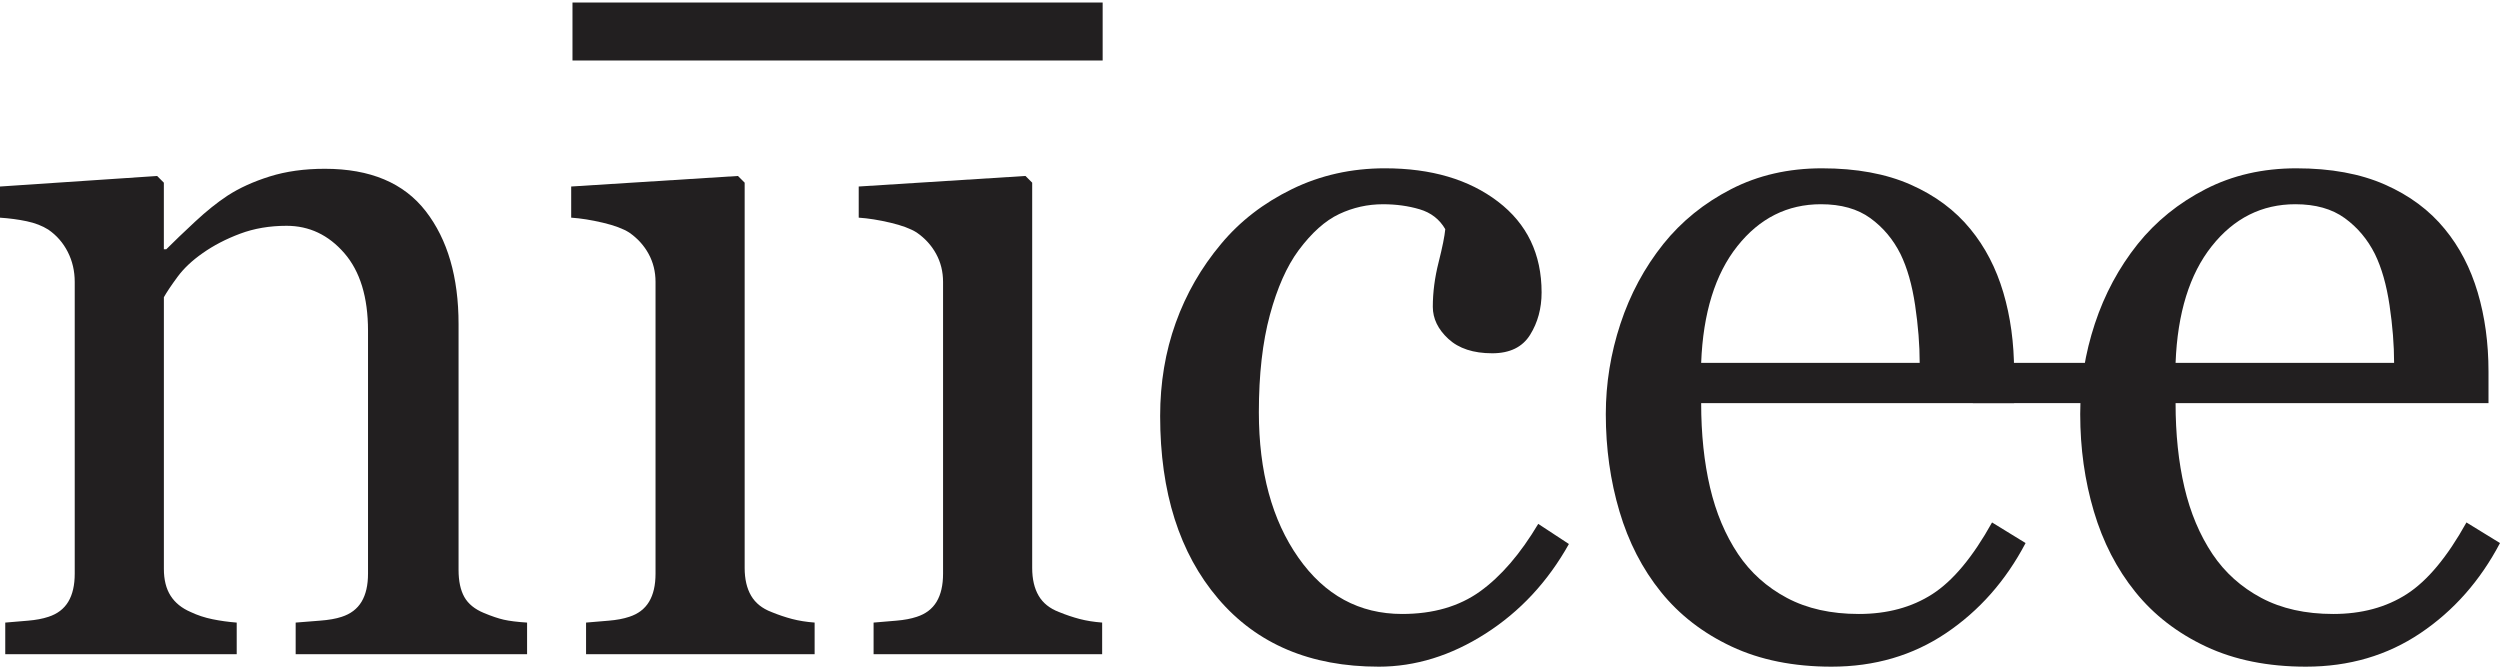 <?xml version="1.0" standalone="no"?><!DOCTYPE svg PUBLIC "-//W3C//DTD SVG 1.1//EN" "http://www.w3.org/Graphics/SVG/1.1/DTD/svg11.dtd"><svg width="100%" height="100%" viewBox="0 0 300 80" version="1.1" xmlns="http://www.w3.org/2000/svg" xmlns:xlink="http://www.w3.org/1999/xlink" xml:space="preserve" style="fill-rule:evenodd;clip-rule:evenodd;stroke-linejoin:round;stroke-miterlimit:1.414;"><g><g id="niicee (black)"><path d="M300,65.164c-2.377,4.524 -5.559,8.127 -9.546,10.811c-3.987,2.684 -8.568,4.025 -13.743,4.025c-4.562,0 -8.559,-0.805 -11.99,-2.415c-3.431,-1.61 -6.258,-3.795 -8.482,-6.555c-2.224,-2.76 -3.882,-5.98 -4.974,-9.661c-1.093,-3.68 -1.639,-7.571 -1.639,-11.673c0,-3.68 0.585,-7.293 1.754,-10.84c1.169,-3.546 2.885,-6.738 5.147,-9.574c2.185,-2.722 4.897,-4.917 8.137,-6.584c3.239,-1.668 6.872,-2.501 10.897,-2.501c4.14,0 7.686,0.652 10.638,1.955c2.952,1.303 5.348,3.086 7.188,5.348c1.763,2.147 3.076,4.677 3.939,7.591c0.863,2.914 1.294,6.076 1.294,9.488l0,3.795l-37.55,0c0,3.719 0.355,7.092 1.064,10.121c0.709,3.029 1.831,5.693 3.364,7.993c1.495,2.224 3.45,3.977 5.865,5.262c2.415,1.284 5.29,1.926 8.626,1.926c3.412,0 6.354,-0.795 8.827,-2.386c2.473,-1.591 4.859,-4.457 7.159,-8.597l4.025,2.473ZM287.292,43.542c0,-2.147 -0.182,-4.447 -0.546,-6.901c-0.364,-2.454 -0.949,-4.505 -1.754,-6.153c-0.882,-1.763 -2.089,-3.201 -3.623,-4.313c-1.533,-1.112 -3.508,-1.668 -5.923,-1.668c-4.025,0 -7.37,1.677 -10.034,5.032c-2.664,3.354 -4.112,8.022 -4.342,14.002l26.222,0Z" style="fill:#221f20;fill-rule:nonzero;"/><path d="M243.071,65.164c-2.377,4.524 -5.559,8.127 -9.546,10.811c-3.987,2.684 -8.568,4.025 -13.743,4.025c-4.562,0 -8.559,-0.805 -11.99,-2.415c-3.431,-1.61 -6.258,-3.795 -8.482,-6.555c-2.224,-2.76 -3.882,-5.98 -4.974,-9.661c-1.093,-3.68 -1.639,-7.571 -1.639,-11.673c0,-3.68 0.585,-7.293 1.754,-10.84c1.169,-3.546 2.885,-6.738 5.147,-9.574c2.185,-2.722 4.897,-4.917 8.137,-6.584c3.239,-1.668 6.872,-2.501 10.897,-2.501c4.14,0 7.686,0.652 10.638,1.955c2.952,1.303 5.348,3.086 7.188,5.348c1.763,2.147 3.076,4.677 3.939,7.591c0.863,2.914 1.294,6.076 1.294,9.488l0,3.795l-37.55,0c0,3.719 0.355,7.092 1.064,10.121c0.709,3.029 1.831,5.693 3.364,7.993c1.495,2.224 3.45,3.977 5.865,5.262c2.415,1.284 5.29,1.926 8.626,1.926c3.412,0 6.354,-0.795 8.827,-2.386c2.473,-1.591 4.859,-4.457 7.159,-8.597l4.025,2.473ZM230.362,43.542c0,-2.147 -0.182,-4.447 -0.546,-6.901c-0.364,-2.454 -0.949,-4.505 -1.754,-6.153c-0.882,-1.763 -2.089,-3.201 -3.623,-4.313c-1.533,-1.112 -3.508,-1.668 -5.923,-1.668c-4.025,0 -7.37,1.677 -10.034,5.032c-2.664,3.354 -4.112,8.022 -4.342,14.002l26.222,0Z" style="fill:#221f20;fill-rule:nonzero;"/><path d="M165.44,80c-8.204,0 -14.625,-2.722 -19.264,-8.166c-4.639,-5.444 -6.958,-12.747 -6.958,-21.909c0,-3.987 0.623,-7.715 1.869,-11.185c1.246,-3.469 3.057,-6.623 5.434,-9.459c2.262,-2.722 5.099,-4.917 8.511,-6.584c3.412,-1.668 7.131,-2.501 11.156,-2.501c5.559,0 10.082,1.332 13.571,3.997c3.489,2.664 5.233,6.297 5.233,10.897c0,1.917 -0.46,3.613 -1.38,5.089c-0.92,1.476 -2.434,2.214 -4.543,2.214c-2.262,0 -4.016,-0.575 -5.262,-1.725c-1.246,-1.15 -1.869,-2.434 -1.869,-3.853c0,-1.725 0.23,-3.498 0.69,-5.319c0.46,-1.821 0.728,-3.153 0.805,-3.997c-0.69,-1.188 -1.716,-1.984 -3.076,-2.386c-1.361,-0.403 -2.827,-0.604 -4.399,-0.604c-1.84,0 -3.594,0.393 -5.262,1.179c-1.668,0.786 -3.287,2.233 -4.859,4.342c-1.418,1.917 -2.569,4.505 -3.45,7.763c-0.882,3.259 -1.323,7.15 -1.323,11.673c0,7.131 1.581,12.948 4.744,17.453c3.163,4.505 7.313,6.757 12.45,6.757c3.719,0 6.833,-0.901 9.344,-2.703c2.511,-1.802 4.84,-4.505 6.987,-8.108l3.68,2.415c-2.53,4.524 -5.865,8.108 -10.006,10.753c-4.14,2.645 -8.415,3.968 -12.823,3.968Z" style="fill:#221f20;fill-rule:nonzero;"/><path d="M132.26,78.505l-27.43,0l0,-3.795c0.882,-0.077 1.792,-0.153 2.731,-0.23c0.939,-0.077 1.754,-0.23 2.444,-0.46c1.073,-0.345 1.869,-0.949 2.386,-1.811c0.518,-0.863 0.776,-1.984 0.776,-3.364l0,-35.02c0,-1.227 -0.278,-2.348 -0.834,-3.364c-0.556,-1.016 -1.332,-1.869 -2.329,-2.559c-0.728,-0.46 -1.783,-0.853 -3.163,-1.179c-1.38,-0.326 -2.645,-0.527 -3.795,-0.604l0,-3.738l20.012,-1.265l0.805,0.805l0,46.233c0,1.342 0.259,2.454 0.776,3.335c0.518,0.882 1.332,1.533 2.444,1.955c0.843,0.345 1.668,0.623 2.473,0.834c0.805,0.211 1.706,0.355 2.703,0.431l0,3.795Z" style="fill:#221f20;fill-rule:nonzero;"/><path d="M97.757,78.505l-27.43,0l0,-3.795c0.882,-0.077 1.792,-0.153 2.731,-0.23c0.939,-0.077 1.754,-0.23 2.444,-0.46c1.073,-0.345 1.869,-0.949 2.386,-1.811c0.518,-0.863 0.776,-1.984 0.776,-3.364l0,-35.02c0,-1.227 -0.278,-2.348 -0.834,-3.364c-0.556,-1.016 -1.332,-1.869 -2.329,-2.559c-0.728,-0.46 -1.783,-0.853 -3.163,-1.179c-1.38,-0.326 -2.645,-0.527 -3.795,-0.604l0,-3.738l20.012,-1.265l0.805,0.805l0,46.233c0,1.342 0.259,2.454 0.776,3.335c0.518,0.882 1.332,1.533 2.444,1.955c0.843,0.345 1.668,0.623 2.473,0.834c0.805,0.211 1.706,0.355 2.703,0.431l0,3.795Z" style="fill:#221f20;fill-rule:nonzero;"/><path d="M63.255,78.505l-27.775,0l0,-3.795c0.882,-0.077 1.85,-0.153 2.904,-0.23c1.054,-0.077 1.926,-0.23 2.616,-0.46c1.073,-0.345 1.869,-0.949 2.386,-1.811c0.518,-0.863 0.776,-1.984 0.776,-3.364l0,-29.155c0,-4.025 -0.949,-7.131 -2.846,-9.316c-1.898,-2.185 -4.207,-3.278 -6.929,-3.278c-2.032,0 -3.891,0.316 -5.578,0.949c-1.687,0.633 -3.182,1.409 -4.485,2.329c-1.265,0.882 -2.271,1.831 -3.019,2.846c-0.748,1.016 -1.294,1.831 -1.639,2.444l0,32.605c0,1.303 0.268,2.377 0.805,3.22c0.537,0.843 1.342,1.495 2.415,1.955c0.805,0.383 1.677,0.671 2.616,0.863c0.939,0.192 1.907,0.326 2.904,0.403l0,3.795l-27.775,0l0,-3.795c0.882,-0.077 1.792,-0.153 2.731,-0.23c0.939,-0.077 1.754,-0.23 2.444,-0.46c1.073,-0.345 1.869,-0.949 2.386,-1.811c0.518,-0.863 0.776,-1.984 0.776,-3.364l0,-35.02c0,-1.303 -0.278,-2.501 -0.834,-3.594c-0.556,-1.093 -1.332,-1.984 -2.329,-2.674c-0.728,-0.46 -1.591,-0.795 -2.588,-1.006c-0.997,-0.211 -2.07,-0.355 -3.22,-0.431l0,-3.738l18.861,-1.265l0.805,0.805l0,7.993l0.288,0c0.92,-0.92 2.07,-2.022 3.45,-3.307c1.38,-1.284 2.684,-2.329 3.91,-3.134c1.418,-0.92 3.105,-1.687 5.06,-2.3c1.955,-0.613 4.159,-0.92 6.613,-0.92c5.444,0 9.479,1.696 12.105,5.089c2.626,3.393 3.939,7.907 3.939,13.542l0,29.5c0,1.342 0.23,2.425 0.69,3.249c0.46,0.824 1.246,1.466 2.358,1.926c0.92,0.383 1.716,0.652 2.386,0.805c0.671,0.153 1.601,0.268 2.789,0.345l0,3.795Z" style="fill:#221f20;fill-rule:nonzero;"/><path id="i Strich" d="M68.698,0.303l0,6.957l63.62,-1.42109e-14l0,-6.957l-63.62,1.42109e-14Z" style="fill:#221f20;"/><path id="e Verbindung" d="M236.743,43.544l0,4.829l15.185,0l0,-4.829l-15.185,0Z" style="fill:#221f20;"/></g></g></svg>